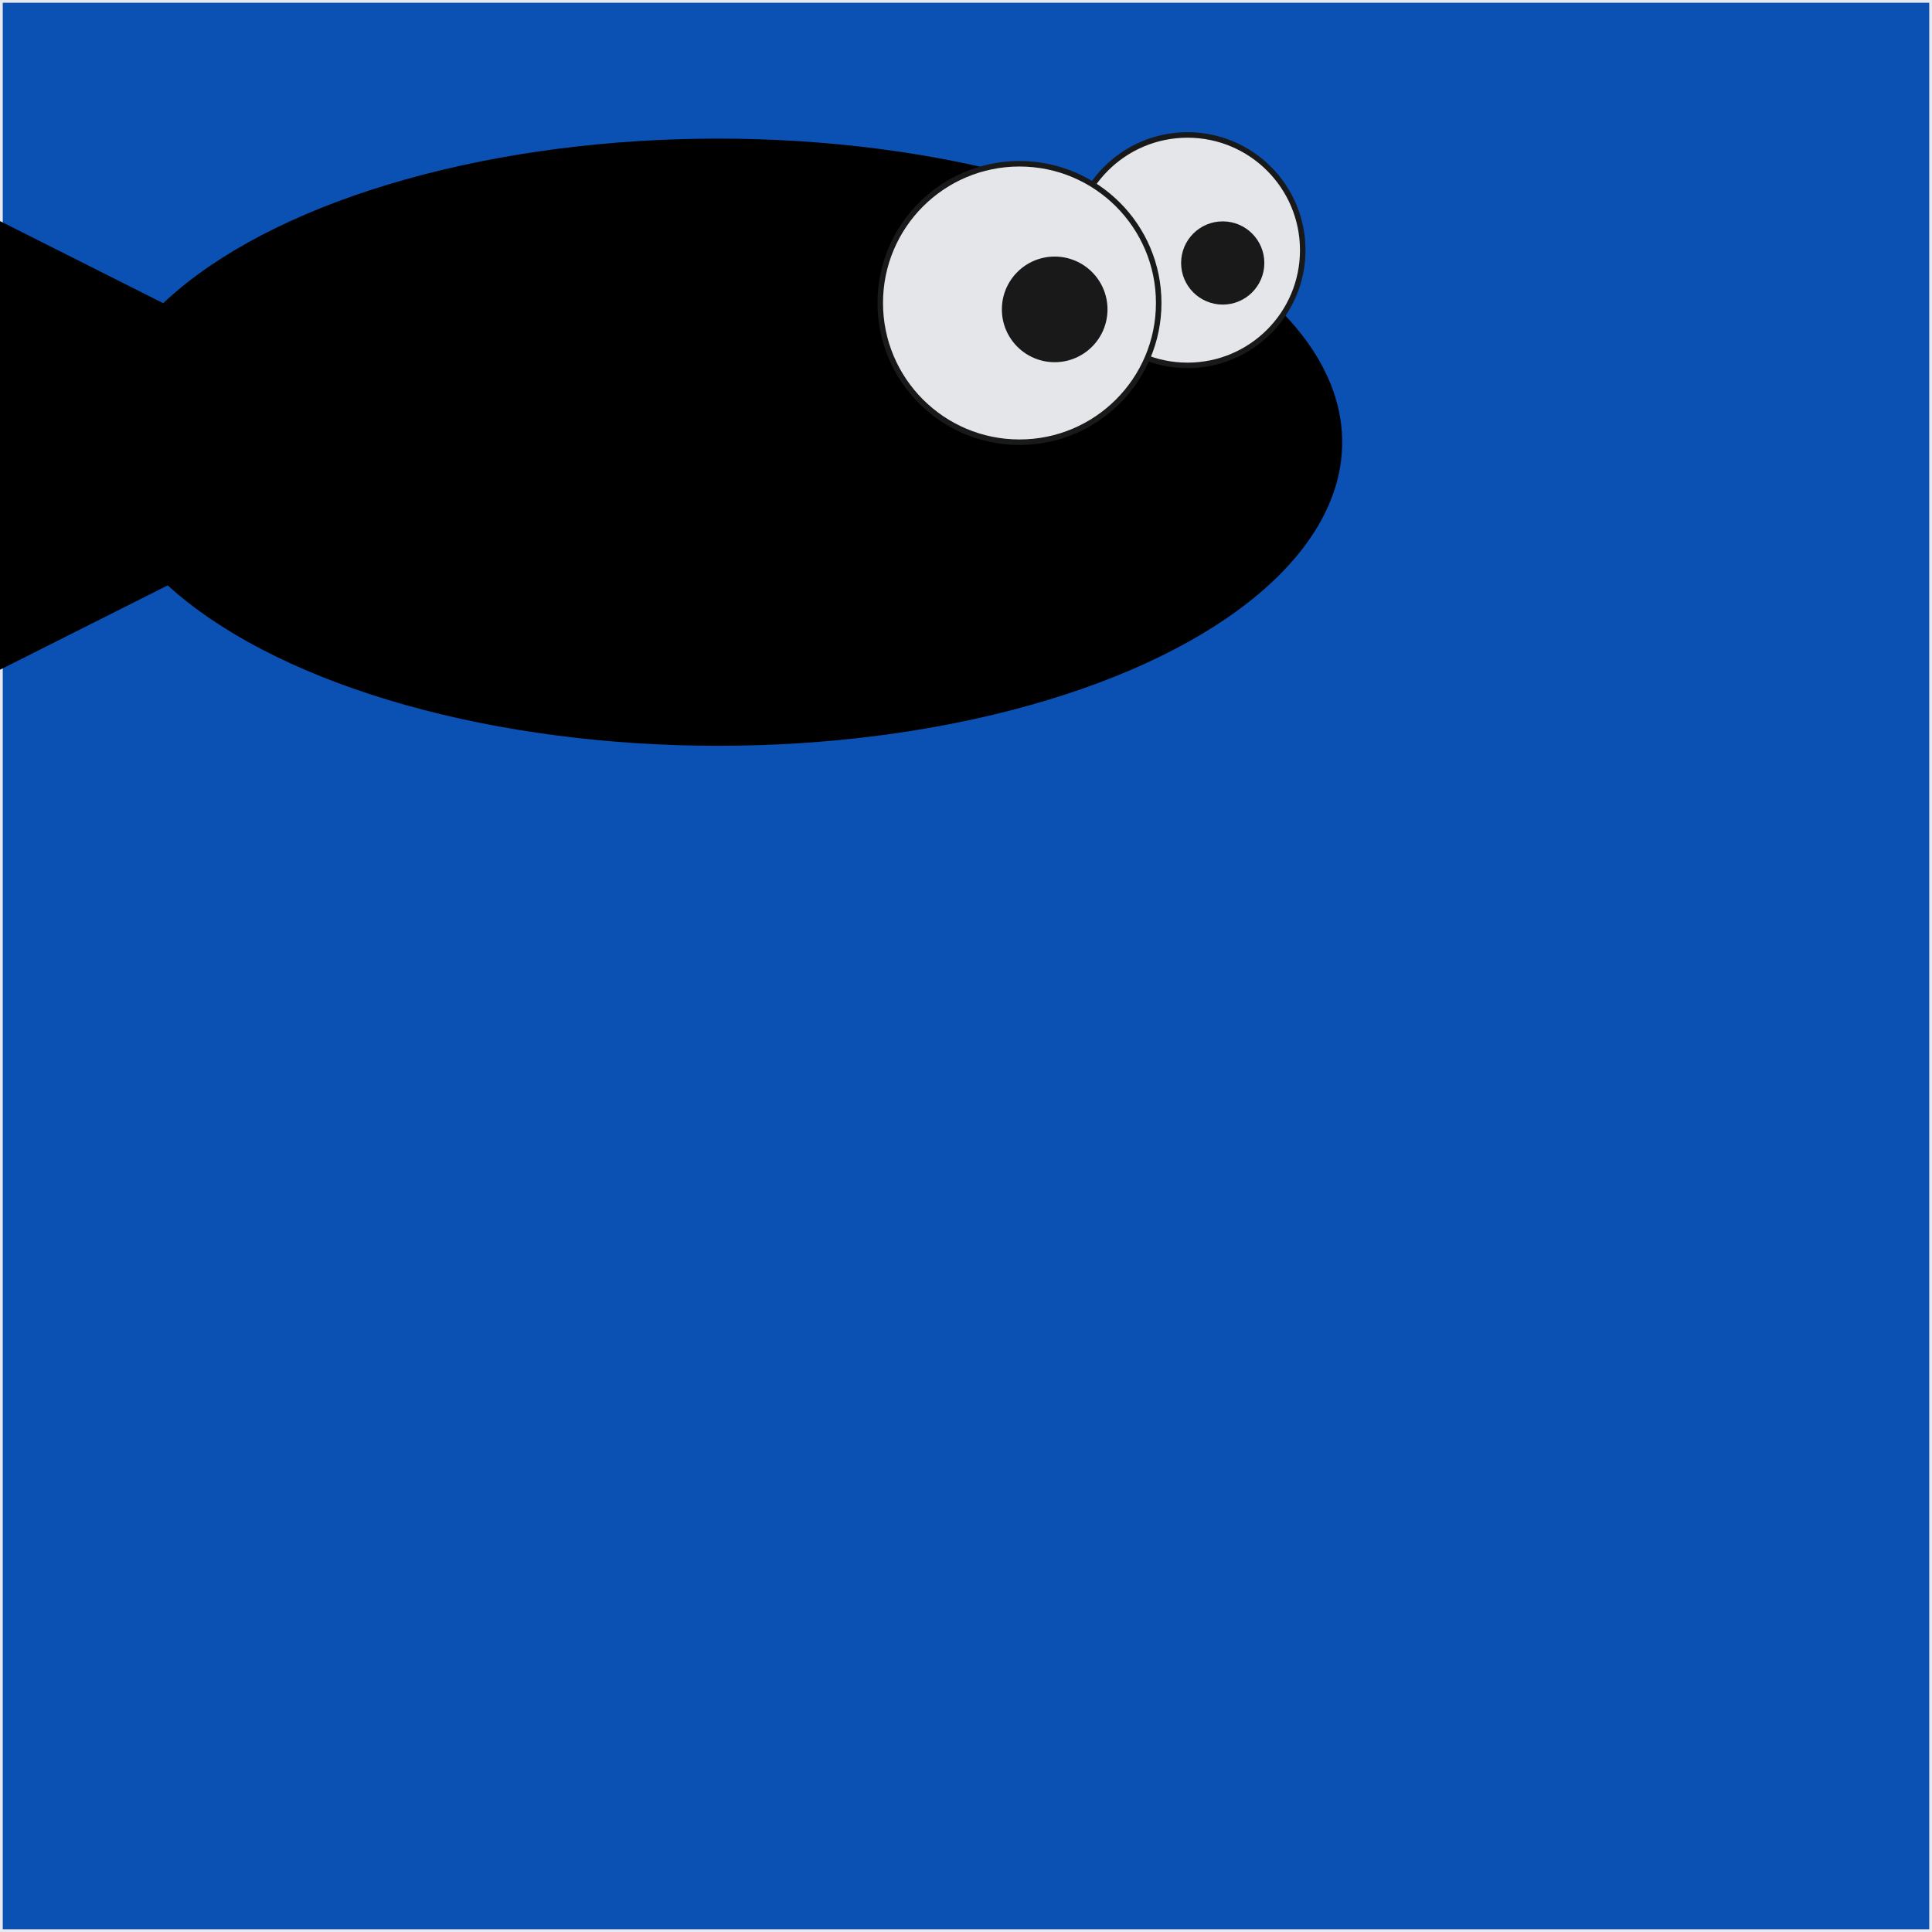 <svg width="350" height="350" xmlns="http://www.w3.org/2000/svg"><rect x="0" y="0" width="350" height="350" stroke="#e6e9ed" fill="#0b51b3" stroke-width="1"/><g transform="translate(-60 -62)"><g><animateTransform attributeName="transform" dur="1500s" fill="freeze" type="translate" additive="sum" values="233 3;186 12;139 21;92 30;45 39;254 48;207 57;160 66;113 75;66 84;19 93;228 102;181 111;134 120;87 129;40 138;249 147;202 156;155 165;108 174;61 183;14 192;223 201;176 210;129 219;82 228;35 237;244 246;197 255;150 8;103 17;56 26;9 35;218 44;171 53;124 62;77 71;30 80;239 89;192 98;145 107;98 116;51 125;4 134;213 143;166 152;119 161;72 170;25 179;234 188;187 197;140 206;93 215;46 224;255 233;208 242;161 251;114 4;67 13;20 22;229 31;182 40;135 49;88 58;41 67;250 76;203 85;156 94;109 103;62 112;15 121;224 130;177 139;130 148;83 157;36 166;245 175;198 184;151 193;104 202;57 211;10 220;219 229;172 238;125 247;78 0;31 9;240 18;193 27;146 36;99 45;52 54;5 63;214 72;167 81;120 90;73 99;26 108;235 117;188 126;141 135;"/><animateTransform attributeName="transform" type="scale" additive="sum" values="0.3 0.3"/><path d="m46.848,95.435l93.933,47.256l-93.933,47.256l0,-94.513z" fill="hsl(8, 75%, 66%)"/><ellipse ry="55" rx="113.067" cy="142.111" cx="190.085" fill="hsl(95, 75%, 66%)"/><ellipse stroke="#191919" ry="20.874" rx="20.874" cy="107.321" cx="275.129" fill="#e5e6ea"/><ellipse stroke="#191919" ry="25.223" rx="25.223" cy="116.889" cx="244.688" fill="#e5e6ea"/><ellipse ry="9.567" rx="9.567" cy="118.048" cx="251.066" fill="#191919"/><ellipse ry="7.538" rx="7.538" cy="109.641" cx="281.507" fill="#191919"/><ellipse ry="7.828" rx="13.916" cy="156.317" cx="280.347" fill="hsl(294, 75%, 66%)"/></g></g></svg>